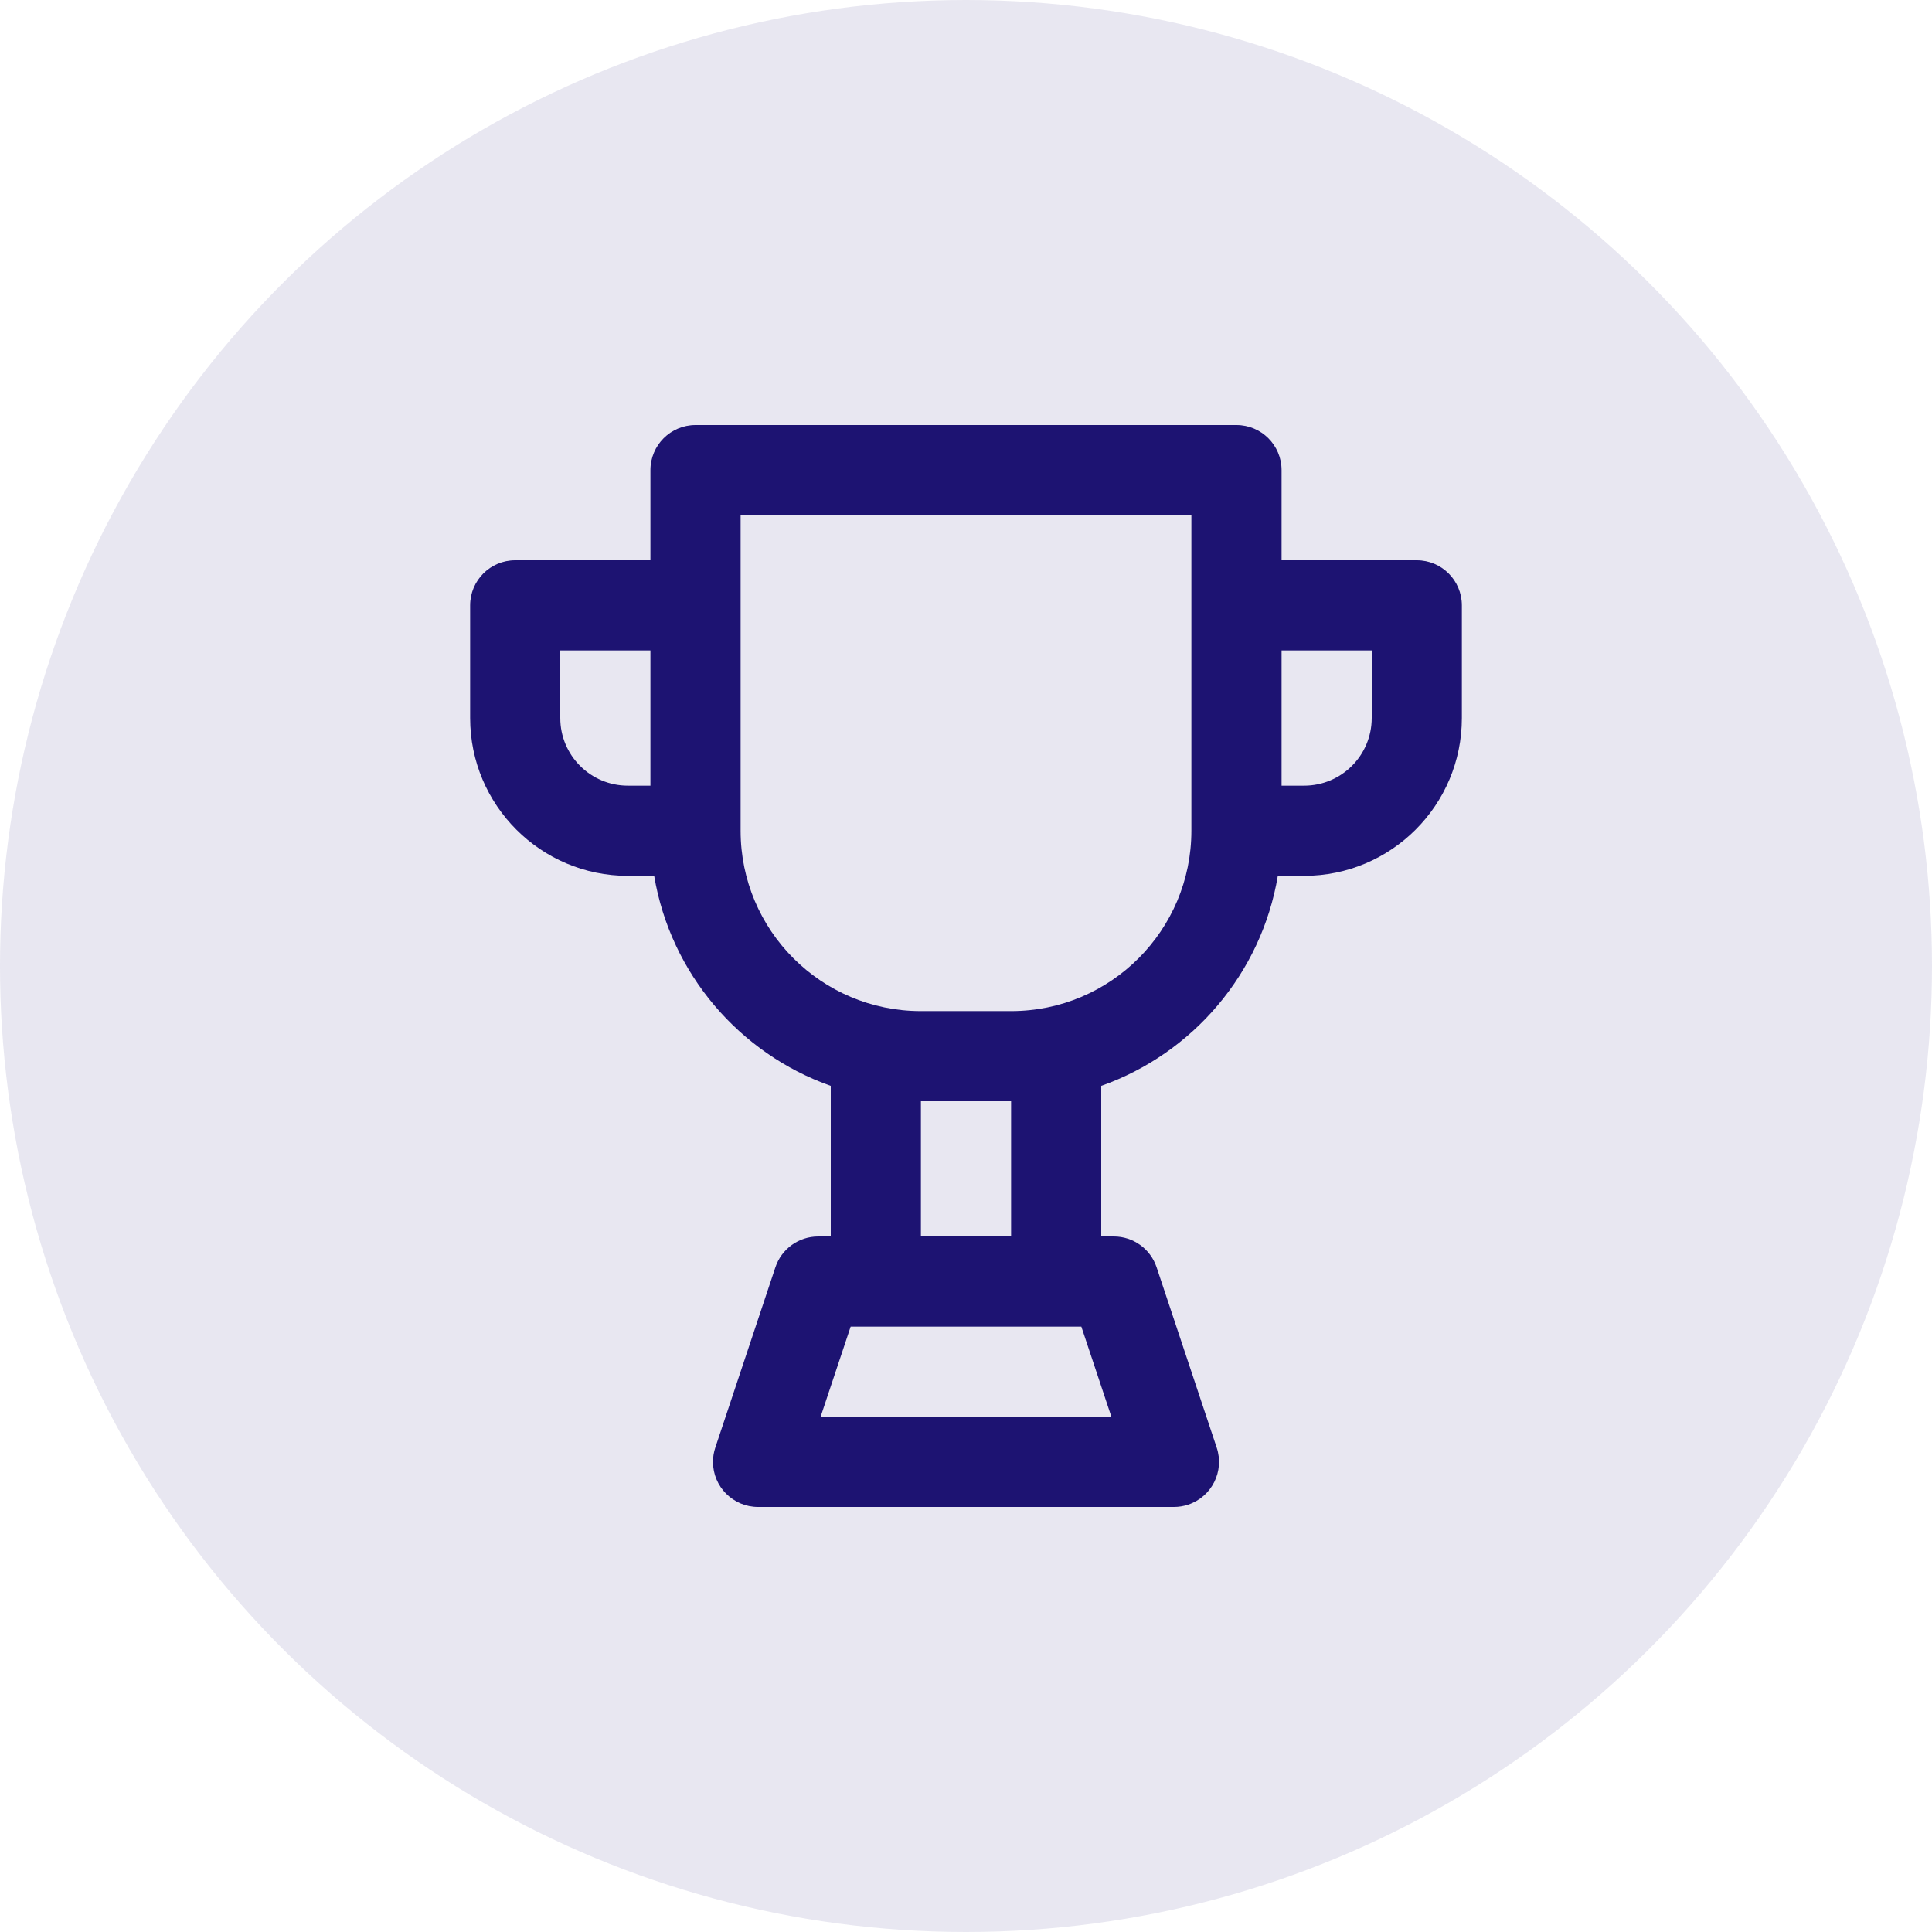 <svg width="50" height="50" viewBox="0 0 50 50" fill="none" xmlns="http://www.w3.org/2000/svg">
<circle opacity="0.1" cx="25" cy="25" r="25" transform="rotate(90 25 25)" fill="#1D1372"/>
<path fill-rule="evenodd" clip-rule="evenodd" d="M21.5 32V28.102C19.136 27.266 17.355 25.196 16.93 22.667H16.25C13.995 22.667 12.167 20.838 12.167 18.583V15.667C12.167 15.022 12.689 14.5 13.333 14.5H16.833V12.167C16.833 11.522 17.356 11 18 11H32C32.644 11 33.167 11.522 33.167 12.167V14.5H36.667C37.311 14.5 37.833 15.022 37.833 15.667V18.583C37.833 20.838 36.005 22.667 33.75 22.667H33.07C32.645 25.196 30.864 27.266 28.5 28.102V32H28.826C29.328 32 29.774 32.321 29.933 32.798L31.488 37.464C31.692 38.076 31.362 38.736 30.75 38.94C30.631 38.98 30.507 39 30.381 39H19.619C18.974 39 18.452 38.478 18.452 37.833C18.452 37.708 18.472 37.583 18.512 37.464L20.067 32.798C20.226 32.321 20.672 32 21.174 32H21.5ZM26.167 32V28.5H23.833V32H26.167ZM26.167 26.167C28.744 26.167 30.833 24.077 30.833 21.5V13.333H19.167V21.5C19.167 24.077 21.256 26.167 23.833 26.167H26.167ZM33.167 20.333H33.75C34.717 20.333 35.5 19.55 35.5 18.583V16.833H33.167V20.333ZM14.5 18.583C14.5 19.55 15.284 20.333 16.25 20.333H16.833V16.833H14.5V18.583ZM21.237 36.667H28.763L27.985 34.333H22.015L21.237 36.667Z" fill="#1D1372"/>
</svg>

